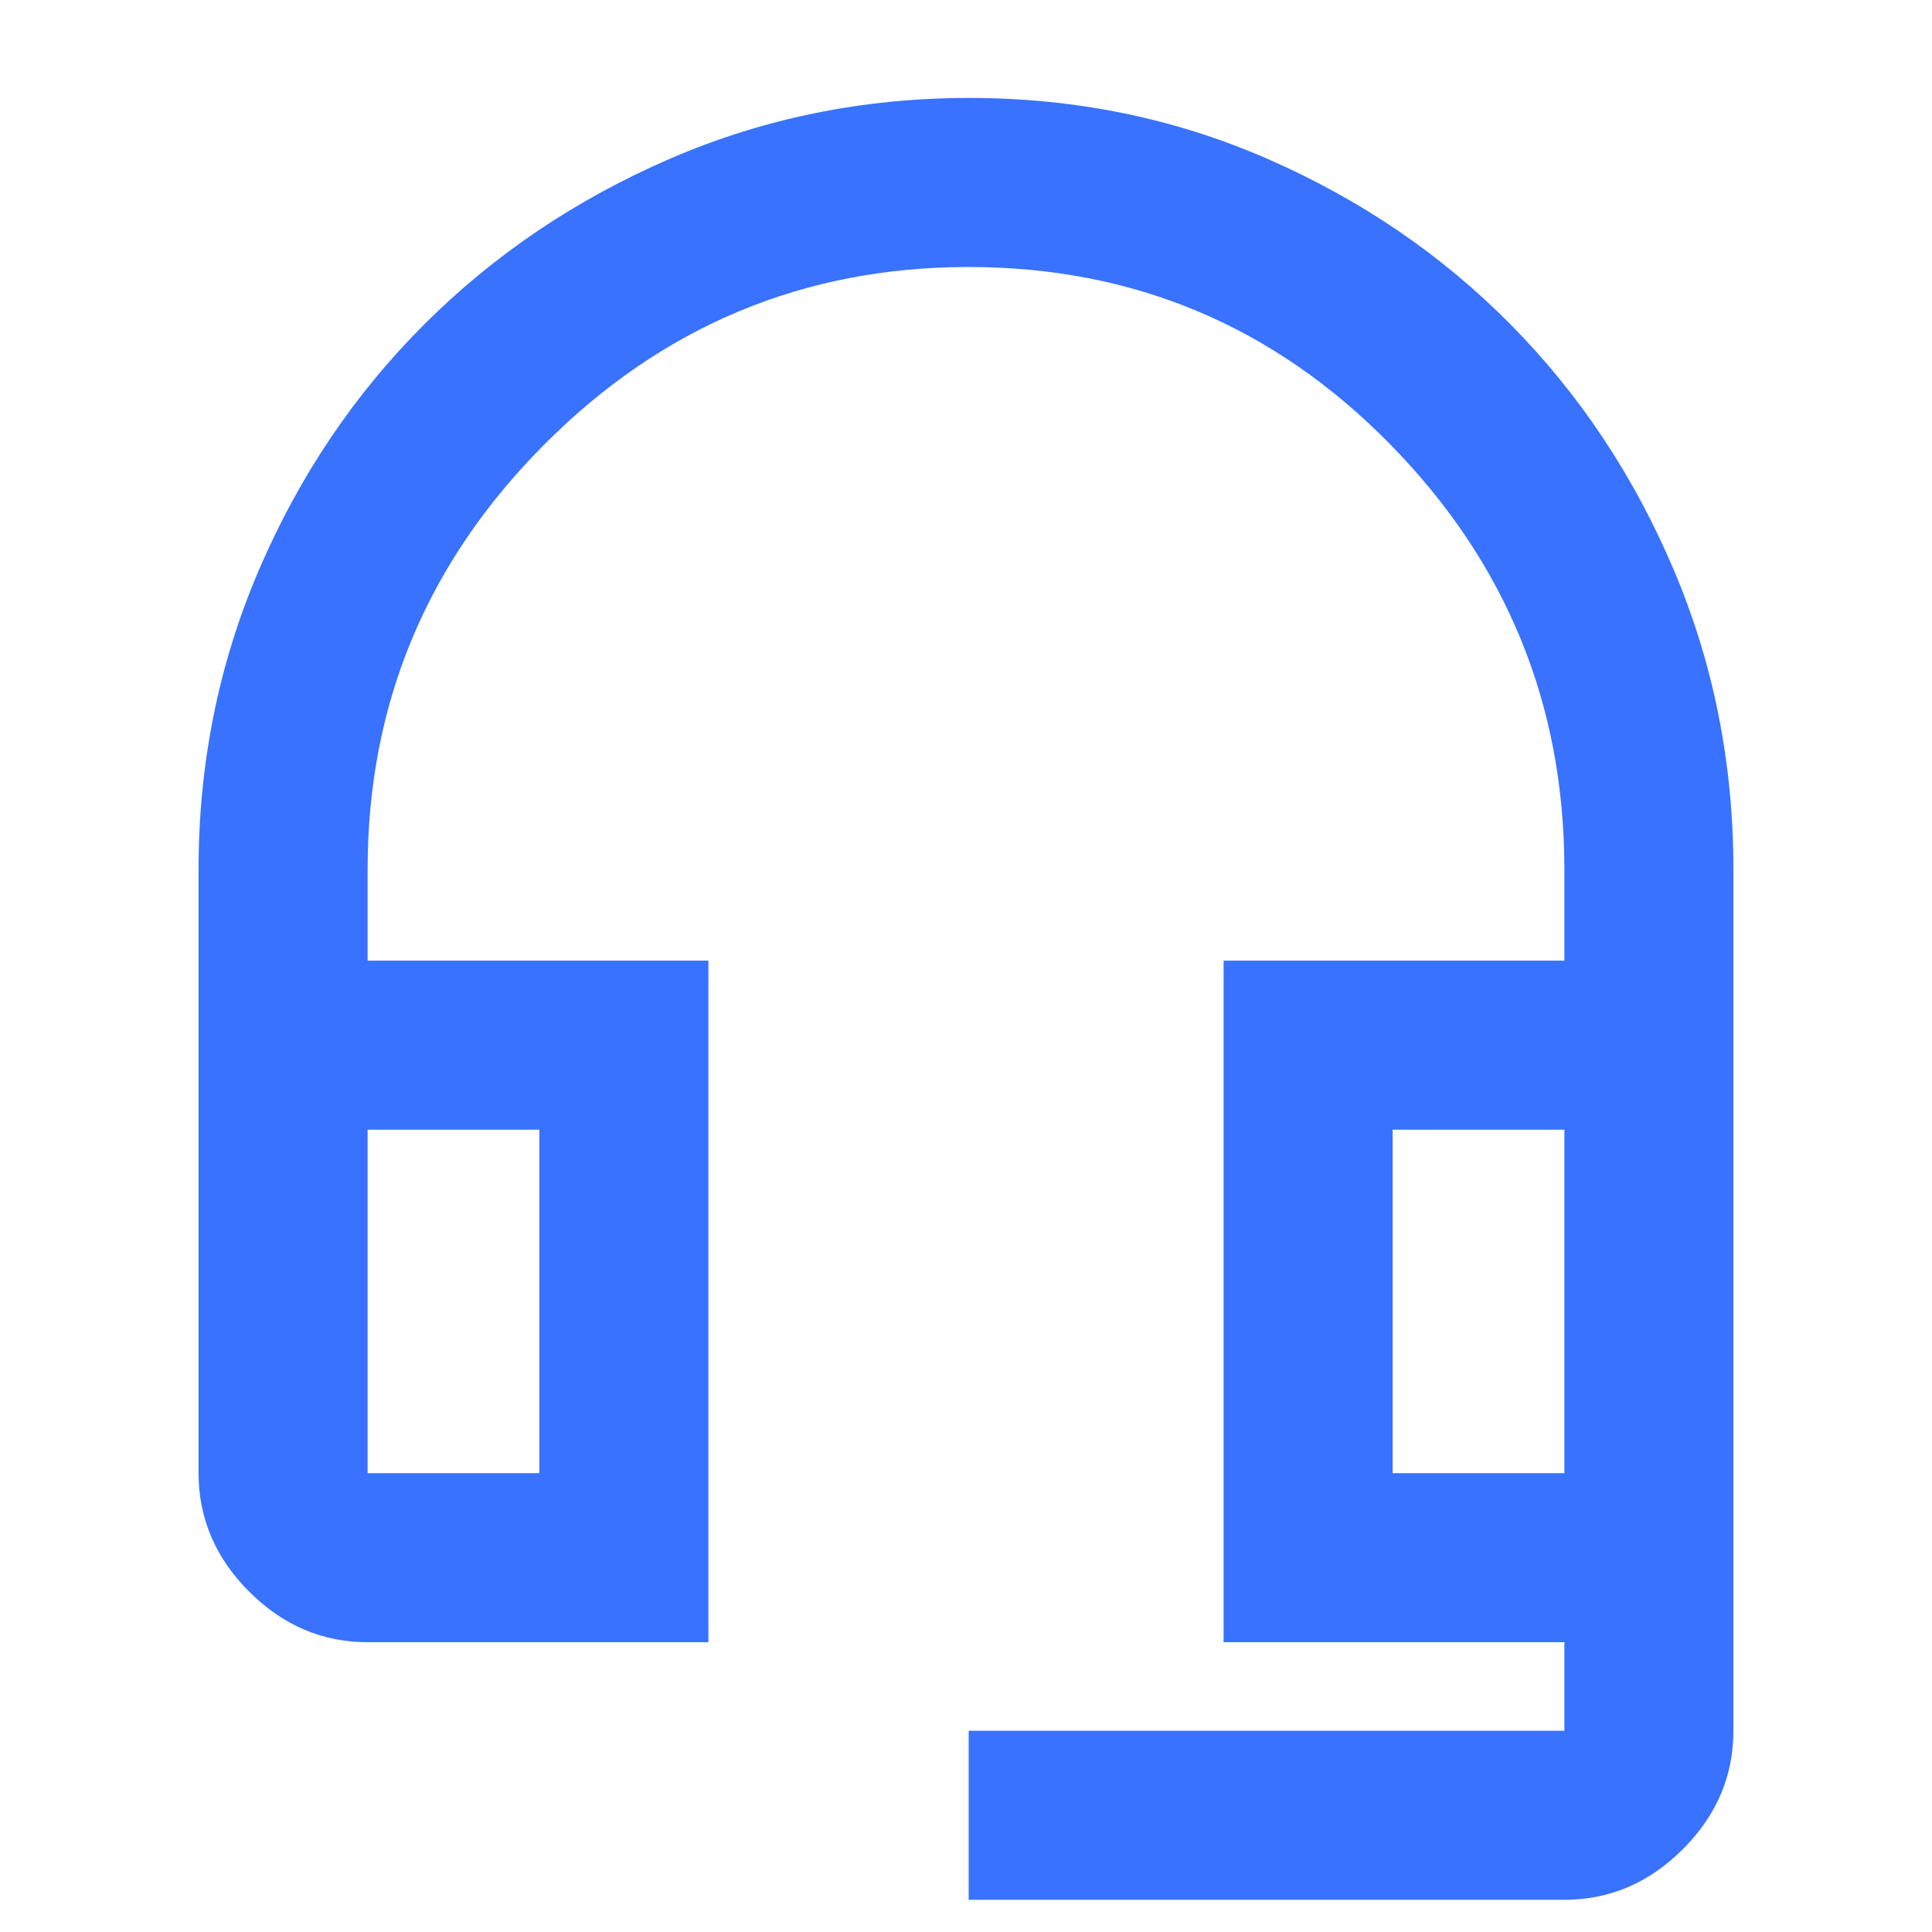 <?xml version="1.0" encoding="UTF-8"?> <svg xmlns="http://www.w3.org/2000/svg" height="40px" viewBox="0 -960 960 960" width="40px" fill="#3872FF"><path d="M481.33-16v-84h296v-44H608v-338.67h169.33V-528q0-123-86.5-211.17-86.5-88.16-209.5-88.16T270.5-739.17Q182.67-651 182.67-528v45.33H352V-144H182.67q-33.73 0-58.87-25.14Q98.67-194.27 98.67-228v-300q0-78.94 30-148.81 30-69.88 82-121.87 52-51.99 121.94-82.32 69.94-30.33 148.96-30.33 79.02 0 148.39 30.33 69.37 30.33 120.74 82.32 51.37 51.99 81 121.87 29.63 69.87 29.63 148.81v428q0 33.72-25.13 58.86Q811.06-16 777.33-16h-296ZM182.67-228H268v-170.67h-85.33V-228ZM692-228h85.33v-170.67H692V-228ZM182.67-398.67H268h-85.33Zm509.33 0h85.33H692Z"></path></svg> 